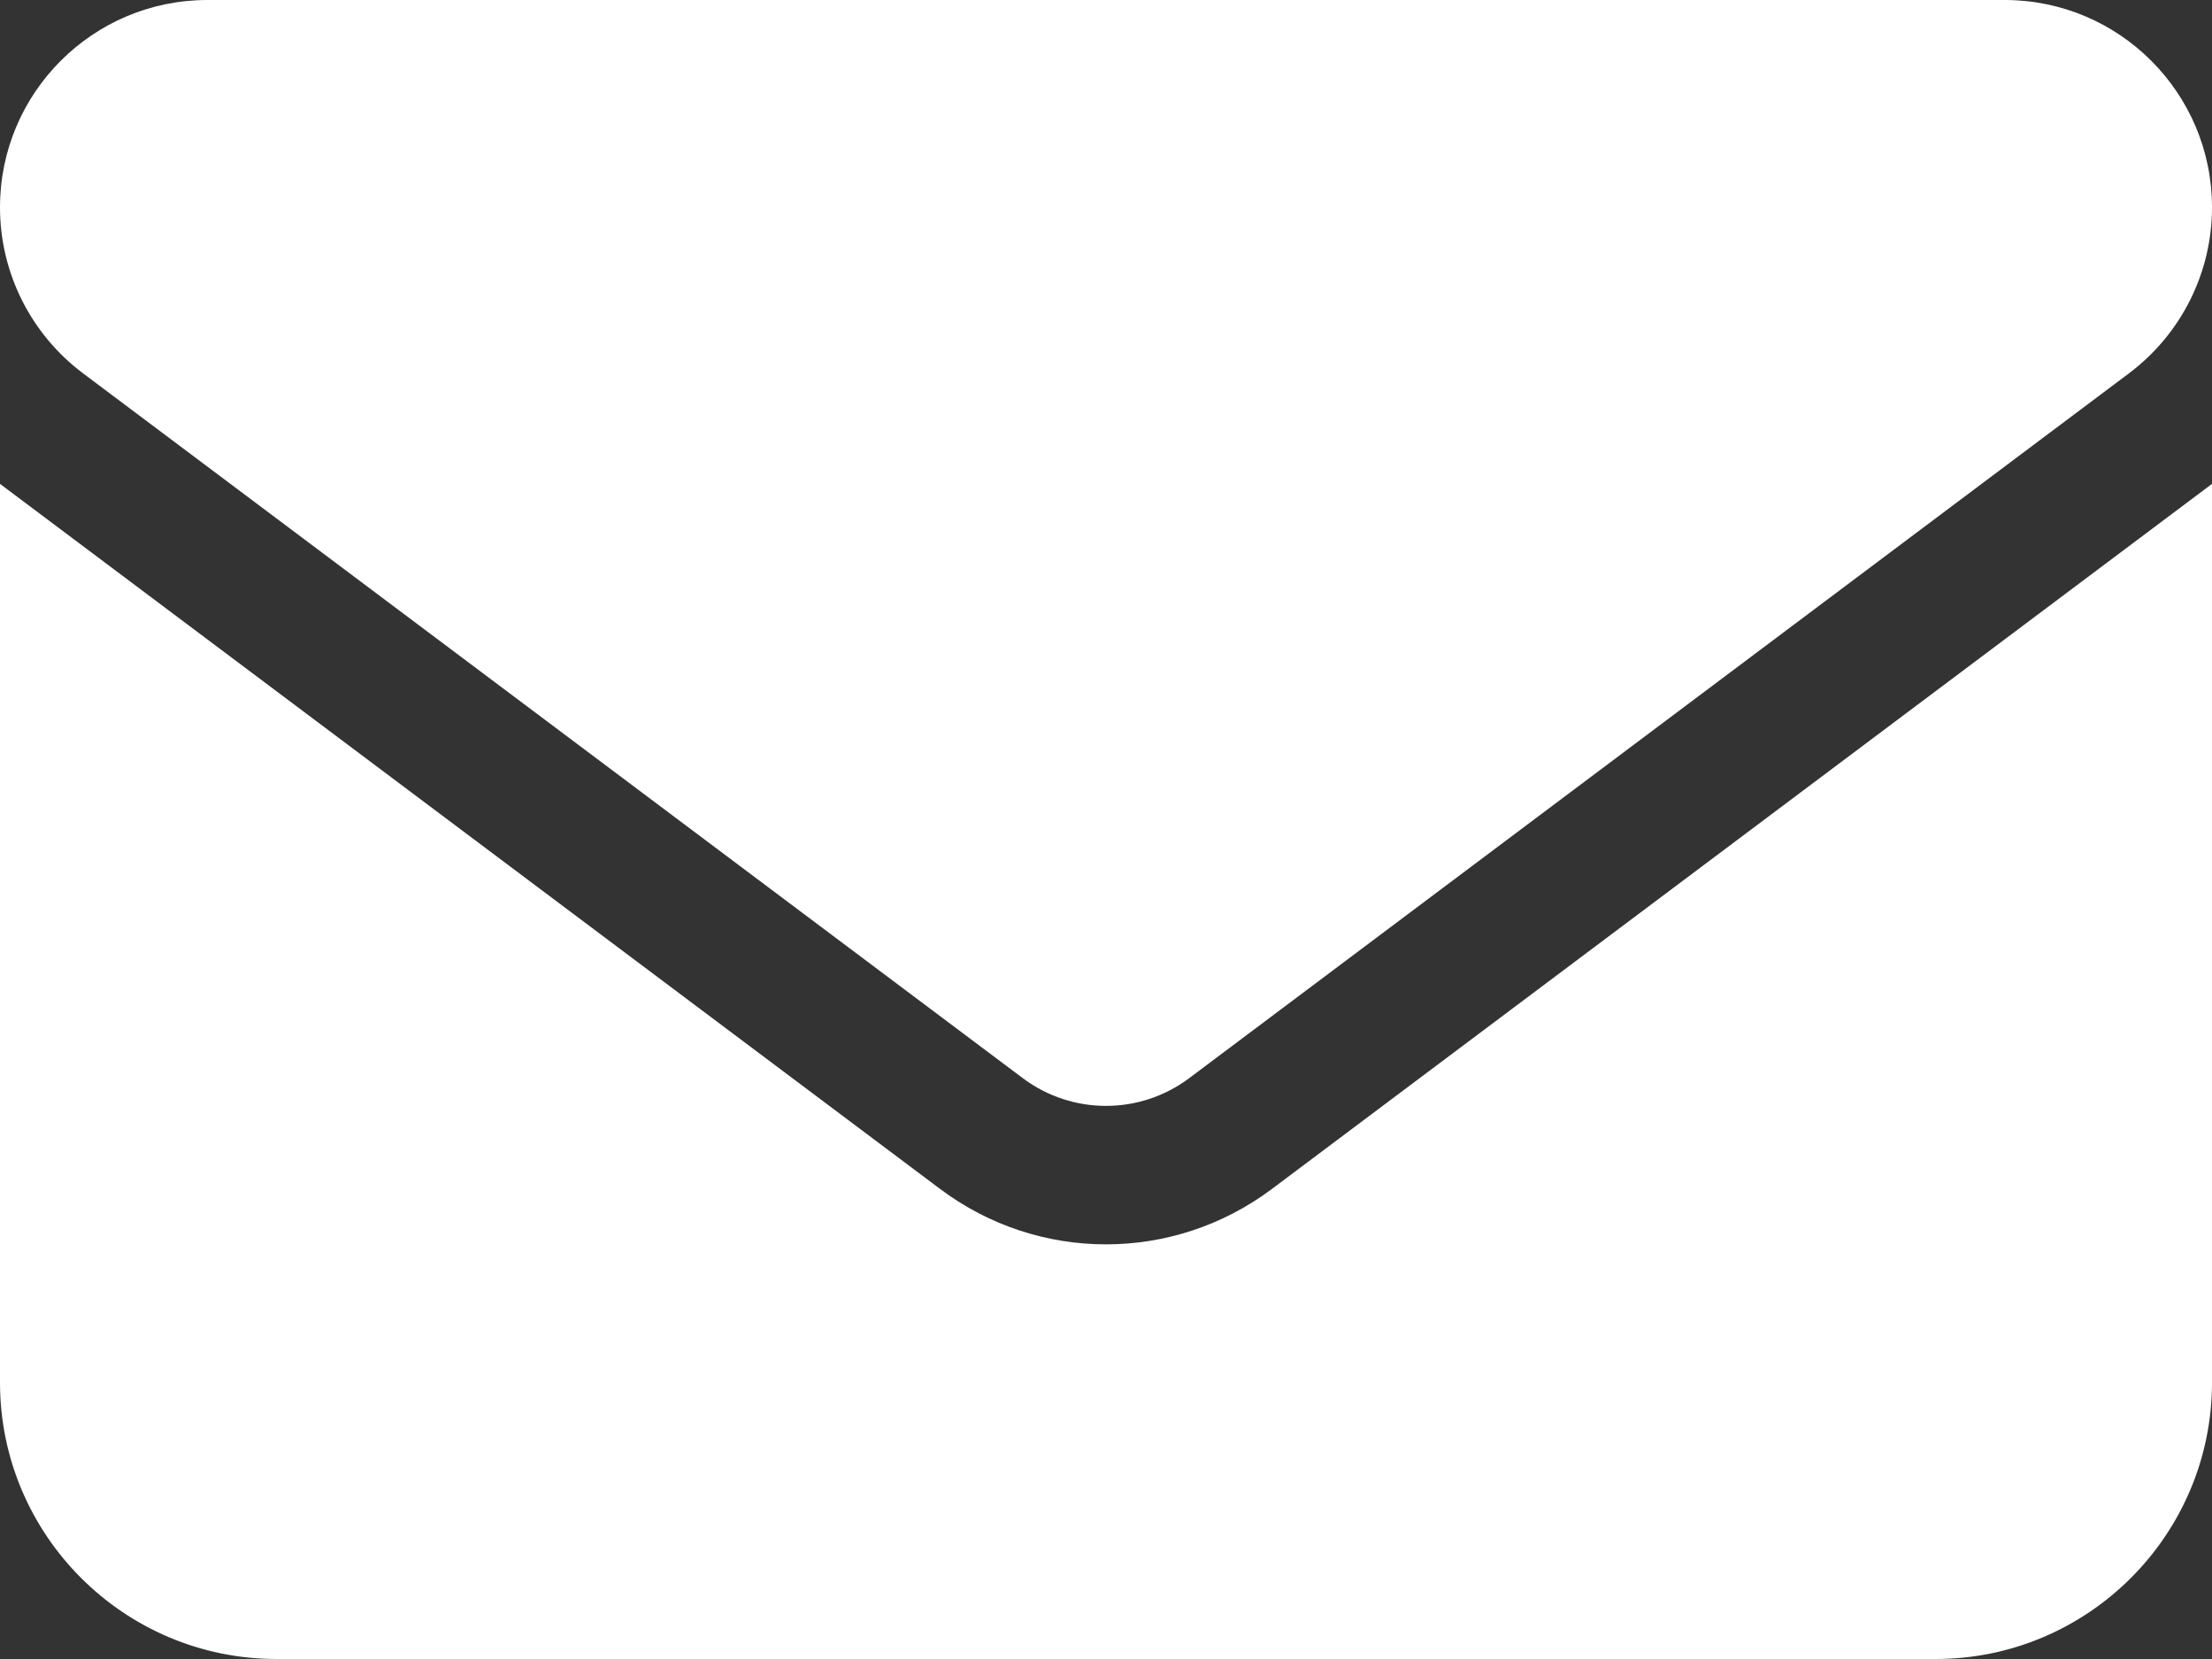 <?xml version="1.0" encoding="utf-8"?>
<!-- Generator: Adobe Illustrator 16.0.3, SVG Export Plug-In . SVG Version: 6.00 Build 0)  -->
<!DOCTYPE svg PUBLIC "-//W3C//DTD SVG 1.1//EN" "http://www.w3.org/Graphics/SVG/1.1/DTD/svg11.dtd">
<svg version="1.1" id="Warstwa_1" xmlns="http://www.w3.org/2000/svg" xmlns:xlink="http://www.w3.org/1999/xlink" x="0px" y="0px"
	 width="595.281px" height="446.461px" viewBox="0 197.715 595.281 446.461" enable-background="new 0 197.715 595.281 446.461"
	 xml:space="preserve">
<rect x="0" y="197.715" width="595.281" height="446.461" fill="#333333" stroke="none"/>
<path fill="#FFFFFF" d="M55.808,197.715C24.997,197.715,0,222.712,0,253.522c0,17.557,8.255,34.066,22.323,44.646l252.994,189.746
	c13.254,9.882,31.391,9.882,44.645,0l252.994-189.746c14.068-10.58,22.324-27.09,22.324-44.646
	c0-30.811-24.998-55.808-55.809-55.808H55.808z M0,327.932v241.833c0,41.042,33.368,74.41,74.41,74.41h446.46
	c41.041,0,74.41-33.368,74.41-74.41V327.932L342.287,517.678c-26.51,19.882-62.784,19.882-89.292,0L0,327.932z"/>
</svg>
